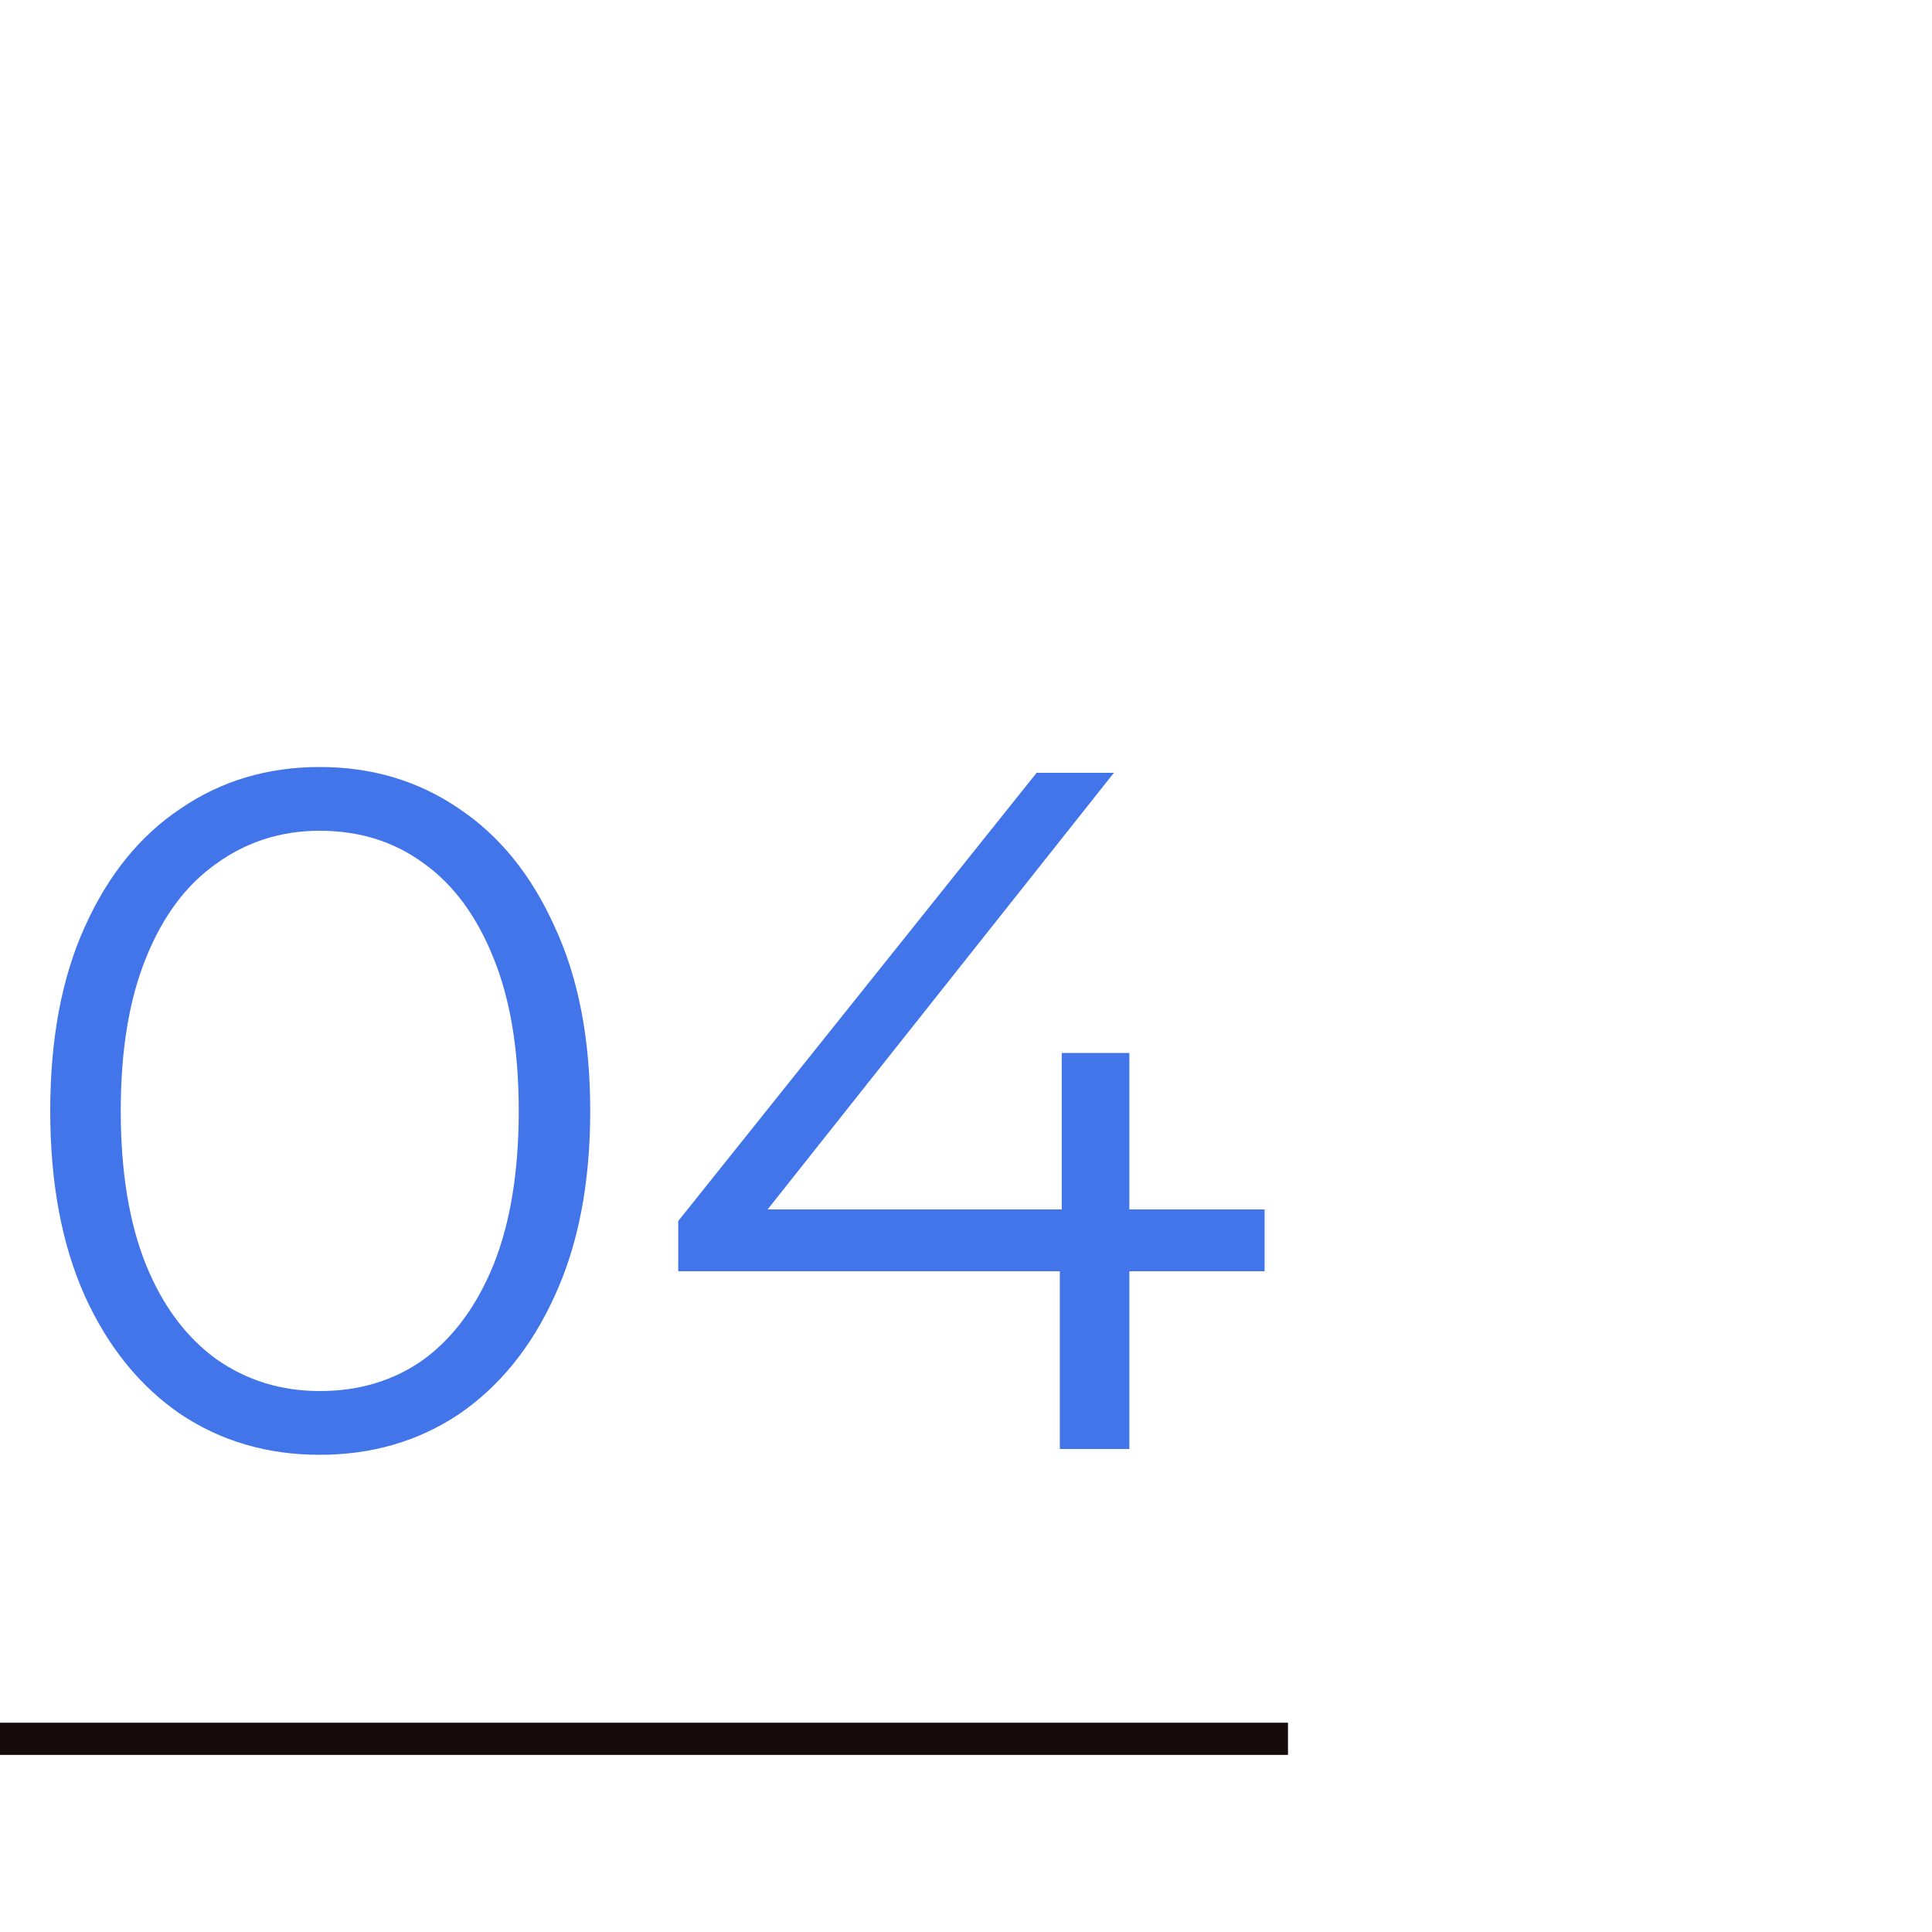 <?xml version="1.0" encoding="UTF-8"?> <svg xmlns="http://www.w3.org/2000/svg" width="120" height="120" viewBox="0 0 120 120" fill="none"><path d="M19.86 90.36C16.62 90.36 13.74 89.52 11.22 87.84C8.7 86.12 6.72 83.68 5.28 80.52C3.84 77.32 3.12 73.48 3.12 69C3.12 64.52 3.84 60.7 5.28 57.54C6.72 54.34 8.7 51.9 11.22 50.22C13.74 48.5 16.62 47.64 19.86 47.64C23.1 47.64 25.98 48.5 28.5 50.22C31.02 51.9 33 54.34 34.44 57.54C35.92 60.7 36.66 64.52 36.66 69C36.66 73.48 35.92 77.32 34.44 80.52C33 83.68 31.02 86.12 28.5 87.84C25.98 89.52 23.1 90.36 19.86 90.36ZM19.86 86.4C22.34 86.4 24.5 85.74 26.34 84.42C28.18 83.06 29.62 81.1 30.66 78.54C31.7 75.94 32.22 72.76 32.22 69C32.22 65.24 31.7 62.08 30.66 59.52C29.62 56.92 28.18 54.96 26.34 53.64C24.5 52.28 22.34 51.6 19.86 51.6C17.46 51.6 15.32 52.28 13.44 53.64C11.56 54.96 10.1 56.92 9.06 59.52C8.02 62.08 7.5 65.24 7.5 69C7.5 72.76 8.02 75.94 9.06 78.54C10.1 81.1 11.56 83.06 13.44 84.42C15.32 85.74 17.46 86.4 19.86 86.4ZM42.127 78.96V75.84L64.387 48H69.187L47.107 75.84L44.767 75.12H78.547V78.96H42.127ZM65.827 90V78.96L65.947 75.12V65.4H70.147V90H65.827Z" fill="#4275E9"></path><line y1="108" x2="80" y2="108" stroke="#170C0D" stroke-width="2"></line></svg> 